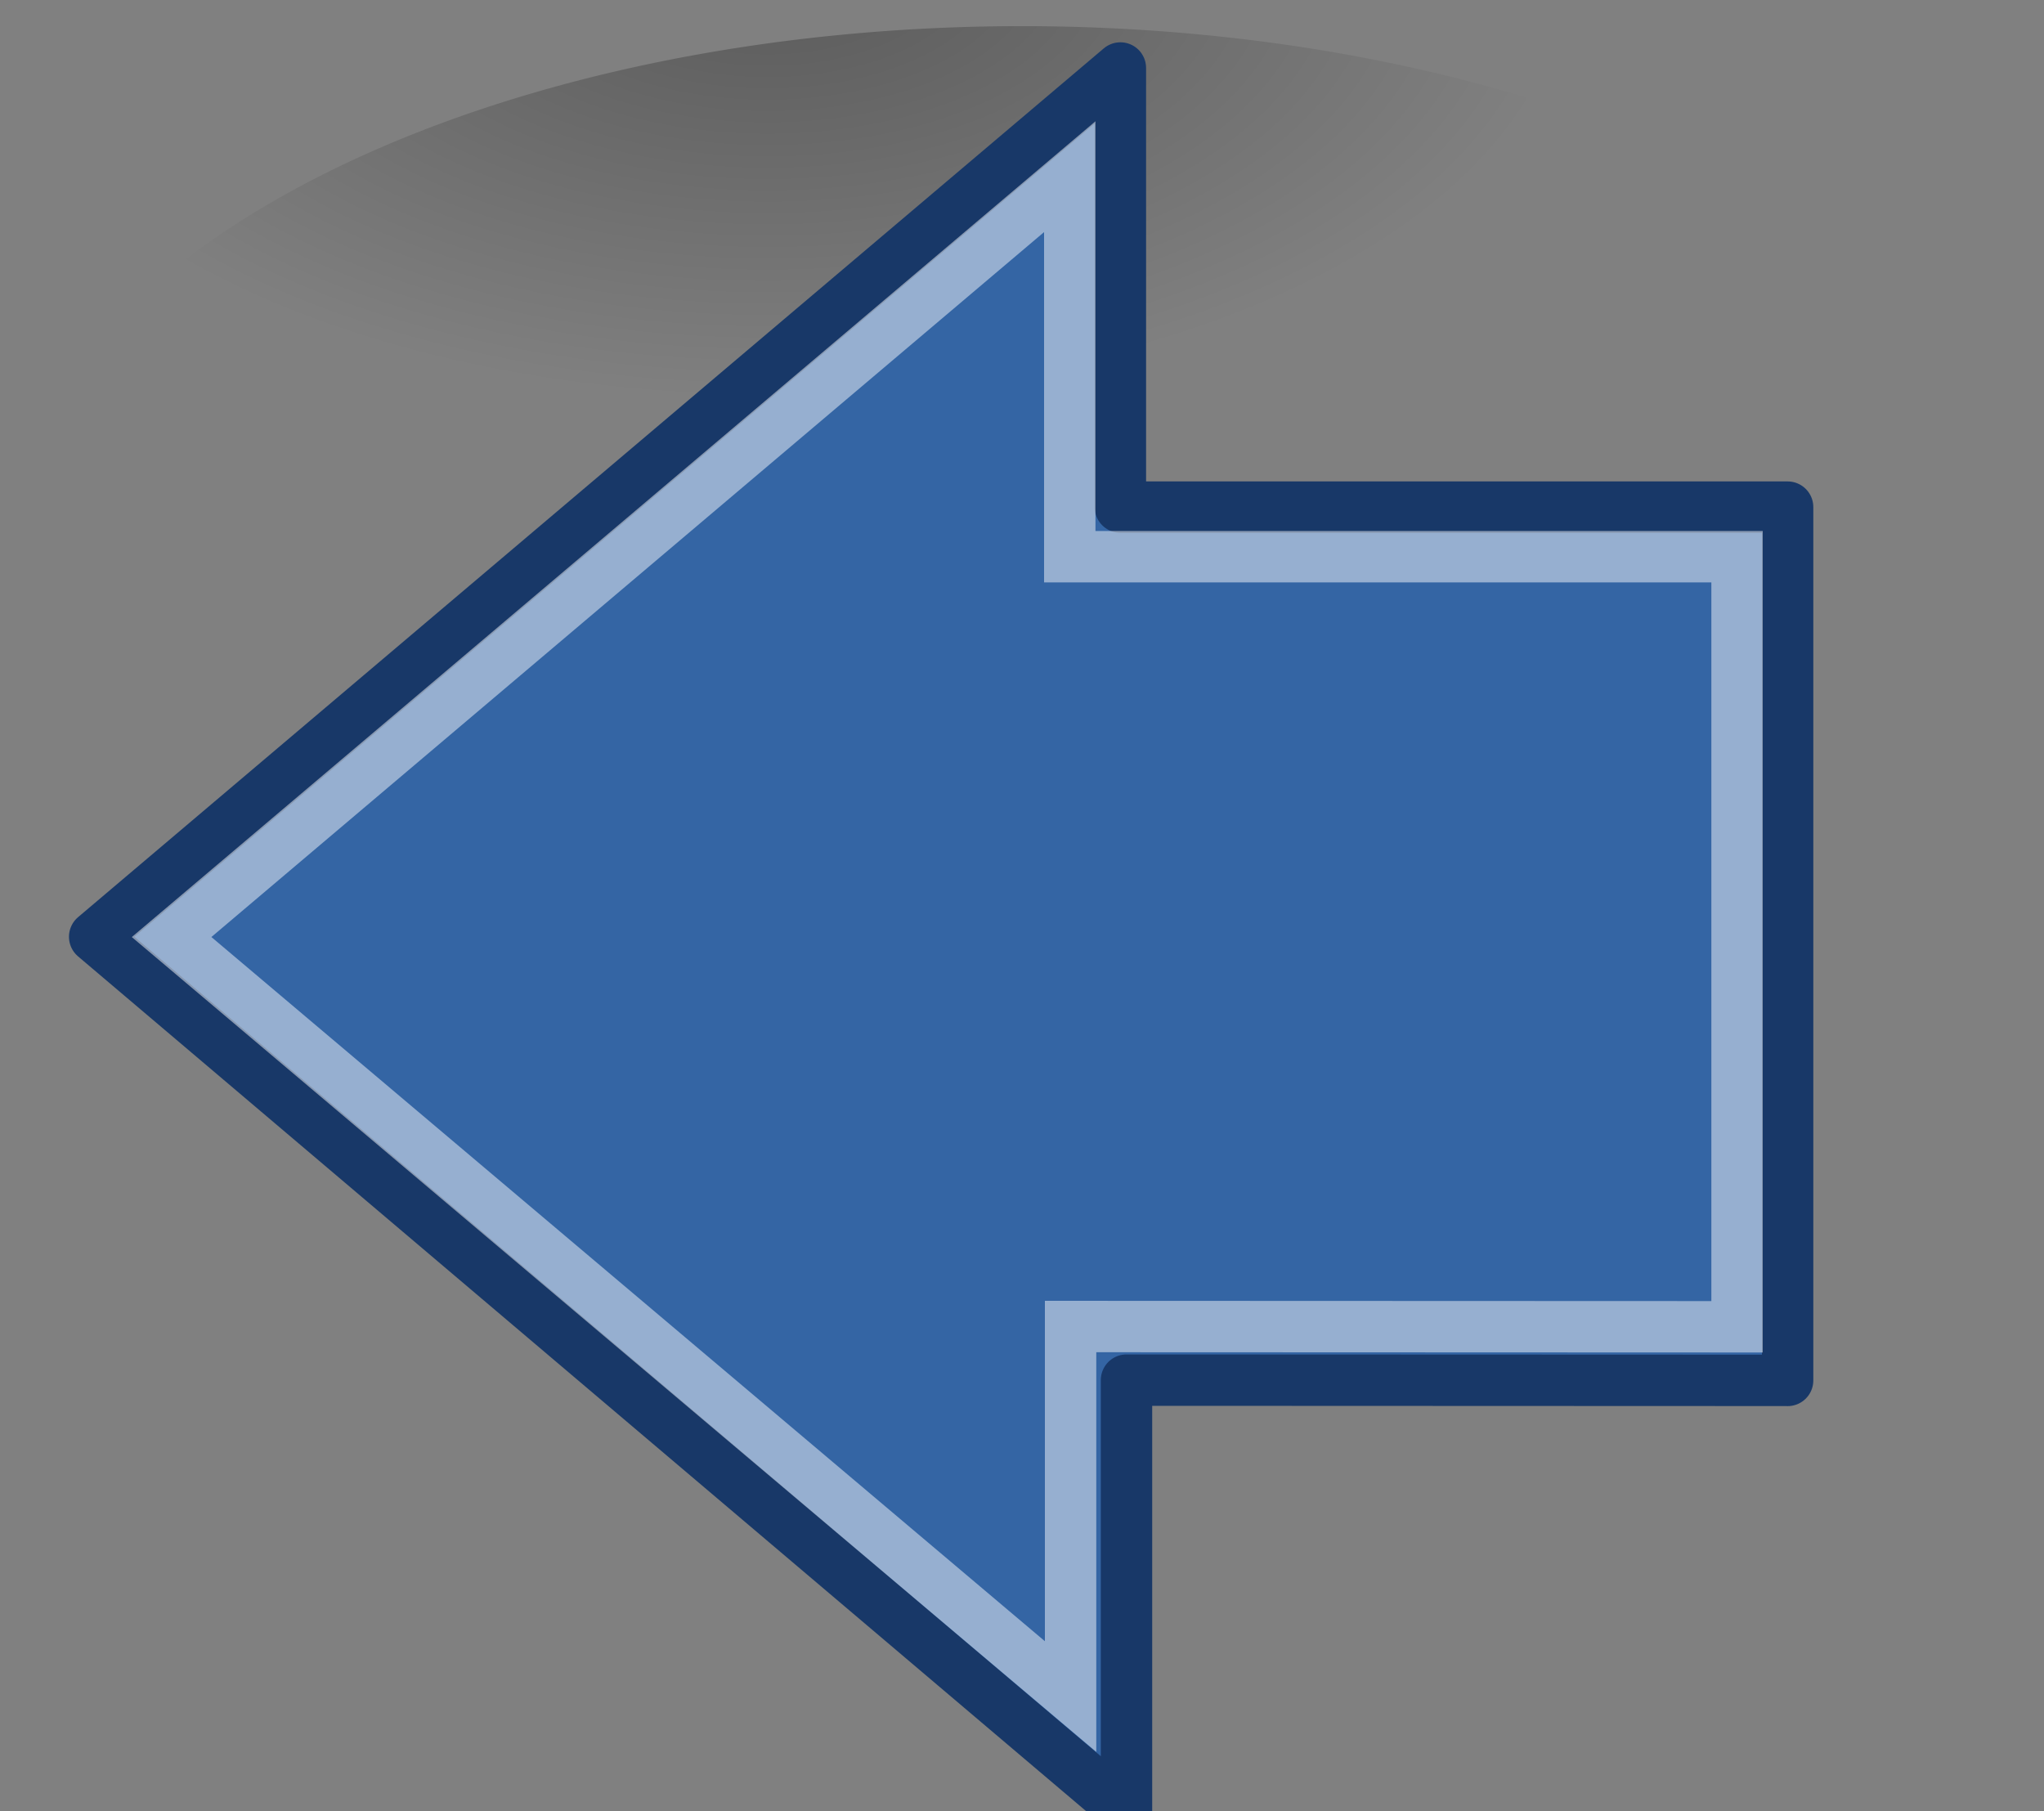 <?xml version="1.0"?><svg width="39.775" height="35.245" xmlns="http://www.w3.org/2000/svg" xmlns:xlink="http://www.w3.org/1999/xlink">
 <rect width="100%" height="100%" fill="#808080" stroke="none"/>
 <defs>
  <linearGradient id="linearGradient1442">
   <stop stop-color="#729fcf" offset="0" id="stop1444"/>
   <stop stop-color="#3465a4" offset="1" id="stop1446"/>
  </linearGradient>
  <linearGradient id="linearGradient8662">
   <stop stop-color="#000000" offset="0" id="stop8664"/>
   <stop stop-color="#000000" stop-opacity="0" offset="1" id="stop8666"/>
  </linearGradient>
  <linearGradient id="linearGradient8650">
   <stop stop-color="#ffffff" offset="0" id="stop8652"/>
   <stop stop-color="#ffffff" stop-opacity="0" offset="1" id="stop8654"/>
  </linearGradient>
  <radialGradient gradientUnits="userSpaceOnUse" gradientTransform="matrix(1,0,0,0.537,0,16.873)" r="15.645" fy="36.421" fx="24.837" cy="36.421" cx="24.837" id="radialGradient8668" xlink:href="#linearGradient8662"/>
  <linearGradient id="linearGradient2591">
   <stop stop-color="#729fcf" offset="0" id="stop2593"/>
   <stop stop-color="#3465a4" offset="1" id="stop2595"/>
  </linearGradient>
  <radialGradient xlink:href="#linearGradient2591" id="radialGradient3030" cx="22.292" cy="32.798" fx="22.292" fy="32.798" r="16.956" gradientTransform="matrix(-0.843,0,0,1.02,43.576,1.205)" gradientUnits="userSpaceOnUse"/>
  <radialGradient gradientUnits="userSpaceOnUse" gradientTransform="matrix(1,0,0,0.537,0,16.873)" r="15.645" fy="36.421" fx="24.837" cy="36.421" cx="24.837" id="radialGradient3028" xlink:href="#linearGradient8662"/>
  <radialGradient gradientUnits="userSpaceOnUse" gradientTransform="matrix(-2.047,0,0,1.558,67.594,3.275)" r="17.171" fy="5.786" fx="25.076" cy="5.786" cx="25.076" id="radialGradient3026" xlink:href="#linearGradient8650"/>
  <radialGradient gradientUnits="userSpaceOnUse" gradientTransform="matrix(2.777,-8.126449e-2,6.891211e-2,2.223,4.035,-33.248)" r="4.477" fy="29.61" fx="24.484" cy="29.61" cx="24.484" id="radialGradient7647" xlink:href="#linearGradient7614"/>
  <linearGradient gradientTransform="translate(49.321,0)" gradientUnits="userSpaceOnUse" y2="38.454" x2="28.284" y1="28.555" x1="25.279" id="linearGradient7642" xlink:href="#linearGradient7636"/>
  <linearGradient y2="11.043" x2="22.586" y1="34.15" x1="22.586" gradientTransform="matrix(1.059,0,0,0.808,48.087,4.001)" gradientUnits="userSpaceOnUse" id="linearGradient7596" xlink:href="#linearGradient7608"/>
  <radialGradient gradientUnits="userSpaceOnUse" gradientTransform="matrix(2.408,0,0,1.861,14.97,-20.558)" r="6.027" fy="29.1" fx="24.399" cy="29.1" cx="24.399" id="radialGradient7592" xlink:href="#linearGradient7586"/>
  <linearGradient y2="21.067" x2="24.446" y1="33.448" x1="31.597" gradientTransform="matrix(0.476,0,0,0.628,62.076,9.157)" gradientUnits="userSpaceOnUse" id="linearGradient7584" xlink:href="#linearGradient11594"/>
  <linearGradient xlink:href="#linearGradient11625" id="linearGradient12915" gradientUnits="userSpaceOnUse" gradientTransform="translate(4.073,-0.182)" x1="21.5" y1="30" x2="21.5" y2="27.375"/>
  <linearGradient xlink:href="#linearGradient11625" id="linearGradient12913" gradientUnits="userSpaceOnUse" gradientTransform="translate(2.073,-0.182)" x1="21.5" y1="30" x2="21.5" y2="27.375"/>
  <linearGradient xlink:href="#linearGradient11625" id="linearGradient12911" gradientUnits="userSpaceOnUse" gradientTransform="translate(7.267442e-2,-0.182)" x1="21.5" y1="30" x2="21.5" y2="27.375"/>
  <linearGradient xlink:href="#linearGradient11625" id="linearGradient12902" gradientUnits="userSpaceOnUse" gradientTransform="translate(6,0)" x1="21.5" y1="30" x2="21.5" y2="27.375"/>
  <linearGradient xlink:href="#linearGradient11625" id="linearGradient12900" gradientUnits="userSpaceOnUse" gradientTransform="translate(4.073,-0.182)" x1="21.5" y1="30" x2="21.5" y2="27.375"/>
  <linearGradient xlink:href="#linearGradient11625" id="linearGradient12898" gradientUnits="userSpaceOnUse" gradientTransform="translate(2.073,-0.182)" x1="21.5" y1="30" x2="21.5" y2="27.375"/>
  <linearGradient xlink:href="#linearGradient11625" id="linearGradient12896" gradientUnits="userSpaceOnUse" x1="21.5" y1="30" x2="21.5" y2="27.375" gradientTransform="translate(7.267442e-2,-0.182)"/>
  <radialGradient xlink:href="#linearGradient11615" id="radialGradient12894" gradientUnits="userSpaceOnUse" gradientTransform="matrix(3.57,0,0,4.51,-64.258,-94.255)" cx="25" cy="27.75" fx="25" fy="27.75" r="4.75"/>
  <linearGradient xlink:href="#linearGradient12810" id="linearGradient12884" gradientUnits="userSpaceOnUse" x1="84.999" y1="25.21" x2="62.591" y2="12.022"/>
  <radialGradient xlink:href="#linearGradient12828" id="radialGradient12882" gradientUnits="userSpaceOnUse" gradientTransform="matrix(0.969,0.228,-0.195,0.828,9.444,-15.998)" cx="88.593" cy="33.399" fx="88.593" fy="33.399" r="7.006"/>
  <linearGradient xlink:href="#linearGradient12836" id="linearGradient12880" gradientUnits="userSpaceOnUse" x1="88.75" y1="31.656" x2="92.062" y2="36.656"/>
  <linearGradient xlink:href="#linearGradient12810" id="linearGradient12878" gradientUnits="userSpaceOnUse" x1="65.624" y1="21.46" x2="87.529" y2="21.46"/>
  <linearGradient xlink:href="#linearGradient12836" id="linearGradient12842" x1="88.75" y1="31.656" x2="92.062" y2="36.656" gradientUnits="userSpaceOnUse"/>
  <radialGradient xlink:href="#linearGradient12828" id="radialGradient12834" cx="88.593" cy="33.399" fx="88.593" fy="33.399" r="7.006" gradientTransform="matrix(0.969,0.228,-0.195,0.828,9.444,-15.998)" gradientUnits="userSpaceOnUse"/>
  <linearGradient xlink:href="#linearGradient12810" id="linearGradient12818" gradientUnits="userSpaceOnUse" x1="84.999" y1="25.21" x2="62.591" y2="12.022"/>
  <linearGradient xlink:href="#linearGradient12810" id="linearGradient12816" x1="65.624" y1="21.46" x2="87.529" y2="21.46" gradientUnits="userSpaceOnUse"/>
  <linearGradient xlink:href="#linearGradient11625" id="linearGradient11661" gradientUnits="userSpaceOnUse" gradientTransform="translate(6,0)" x1="21.5" y1="30" x2="21.5" y2="27.375"/>
  <linearGradient xlink:href="#linearGradient11625" id="linearGradient11659" gradientUnits="userSpaceOnUse" gradientTransform="translate(4,0)" x1="21.5" y1="30" x2="21.5" y2="27.375"/>
  <linearGradient xlink:href="#linearGradient11625" id="linearGradient11657" gradientUnits="userSpaceOnUse" gradientTransform="translate(2,0)" x1="21.5" y1="30" x2="21.5" y2="27.375"/>
  <linearGradient xlink:href="#linearGradient11625" id="linearGradient11655" gradientUnits="userSpaceOnUse" x1="21.5" y1="30" x2="21.5" y2="27.375"/>
  <linearGradient xlink:href="#linearGradient11625" id="linearGradient11647" gradientUnits="userSpaceOnUse" gradientTransform="translate(8,0)" x1="21.5" y1="30" x2="21.5" y2="27.375"/>
  <linearGradient xlink:href="#linearGradient11625" id="linearGradient11643" gradientUnits="userSpaceOnUse" gradientTransform="translate(6,0)" x1="21.5" y1="30" x2="21.5" y2="27.375"/>
  <linearGradient xlink:href="#linearGradient11625" id="linearGradient11639" gradientUnits="userSpaceOnUse" gradientTransform="translate(4,0)" x1="21.5" y1="30" x2="21.5" y2="27.375"/>
  <linearGradient xlink:href="#linearGradient11625" id="linearGradient11635" gradientUnits="userSpaceOnUse" x1="21.5" y1="30" x2="21.5" y2="27.375" gradientTransform="translate(2,0)"/>
  <linearGradient xlink:href="#linearGradient11625" id="linearGradient11631" x1="21.5" y1="30" x2="21.5" y2="27.375" gradientUnits="userSpaceOnUse"/>
  <radialGradient xlink:href="#linearGradient11615" id="radialGradient11621" cx="25" cy="27.75" fx="25" fy="27.75" r="4.75" gradientTransform="matrix(3.57,0,0,4.51,-64.258,-94.255)" gradientUnits="userSpaceOnUse"/>
  <linearGradient xlink:href="#linearGradient11520" id="linearGradient11608" x1="24.446" y1="0.498" x2="24.446" y2="39.447" gradientUnits="userSpaceOnUse" gradientTransform="matrix(0.984,0,0,0.958,49.657,1.416)"/>
  <linearGradient xlink:href="#linearGradient11594" id="linearGradient11600" x1="20.092" y1="8.947" x2="31.799" y2="38.947" gradientUnits="userSpaceOnUse" gradientTransform="matrix(1.045,0,0,0.958,48.166,1.416)"/>
  <radialGradient xlink:href="#linearGradient11508" id="radialGradient11532" gradientUnits="userSpaceOnUse" gradientTransform="matrix(1,0,0,0.338,0,29.482)" cx="30.204" cy="44.565" fx="30.204" fy="44.565" r="6.566"/>
  <radialGradient xlink:href="#linearGradient11520" id="radialGradient11526" cx="24.446" cy="35.878" fx="24.446" fy="35.878" r="20.531" gradientUnits="userSpaceOnUse" gradientTransform="matrix(1.995,0,0,1.855,24.949,-30.204)"/>
  <radialGradient xlink:href="#linearGradient11508" id="radialGradient11514" cx="30.204" cy="44.565" fx="30.204" fy="44.565" r="6.566" gradientTransform="matrix(1,0,0,0.338,0,29.482)" gradientUnits="userSpaceOnUse"/>
  <radialGradient xlink:href="#linearGradient11494" id="radialGradient11504" gradientUnits="userSpaceOnUse" gradientTransform="matrix(1.243,0,0,1.243,-6.714,-3.743)" cx="27.577" cy="16.049" fx="27.577" fy="16.049" r="3.834"/>
  <radialGradient xlink:href="#linearGradient11494" id="radialGradient11500" cx="27.577" cy="15.048" fx="27.577" fy="15.048" r="3.834" gradientUnits="userSpaceOnUse" gradientTransform="matrix(1.243,0,0,1.243,-6.714,-3.743)"/>
  <radialGradient xlink:href="#linearGradient11399" id="radialGradient11441" gradientUnits="userSpaceOnUse" gradientTransform="matrix(1,0,0,0.487,0,20.065)" cx="12.071" cy="39.143" fx="12.071" fy="39.143" r="8.5"/>
  <linearGradient xlink:href="#linearGradient11415" id="linearGradient11439" gradientUnits="userSpaceOnUse" gradientTransform="translate(-60.857,0.429)" x1="13.267" y1="19.774" x2="26.759" y2="33.462"/>
  <linearGradient xlink:href="#linearGradient11415" id="linearGradient11427" gradientUnits="userSpaceOnUse" x1="9.696" y1="9.346" x2="35.68" y2="39.034" gradientTransform="translate(-60.571,0)"/>
  <linearGradient xlink:href="#linearGradient11415" id="linearGradient11425" gradientUnits="userSpaceOnUse" x1="15.828" y1="3.774" x2="43.616" y2="34.462" gradientTransform="translate(-60.286,-0.286)"/>
  <linearGradient id="linearGradient11399">
   <stop stop-color="#000000" offset="0" id="stop11401"/>
   <stop stop-color="#000000" stop-opacity="0" offset="1" id="stop11403"/>
  </linearGradient>
  <linearGradient id="linearGradient11415">
   <stop stop-color="#204a87" stop-opacity="0" offset="0" id="stop11417"/>
   <stop stop-color="#204a87" id="stop11423" offset="0.5"/>
   <stop stop-color="#204a87" stop-opacity="0" offset="1" id="stop11419"/>
  </linearGradient>
  <linearGradient id="linearGradient11494">
   <stop stop-color="#ef2929" offset="0" id="stop11496"/>
   <stop stop-color="#ef2929" stop-opacity="0" offset="1" id="stop11498"/>
  </linearGradient>
  <linearGradient id="linearGradient11508">
   <stop stop-color="#000000" offset="0" id="stop11510"/>
   <stop stop-color="#000000" stop-opacity="0" offset="1" id="stop11512"/>
  </linearGradient>
  <linearGradient id="linearGradient11520">
   <stop stop-color="#fbfbfb" offset="0" id="stop11522"/>
   <stop stop-color="#dcdcdc" offset="1" id="stop11524"/>
  </linearGradient>
  <linearGradient id="linearGradient11594">
   <stop stop-color="#ffffff" offset="0" id="stop11596"/>
   <stop stop-color="#d1d1d1" offset="1" id="stop11598"/>
  </linearGradient>
  <linearGradient id="linearGradient11602">
   <stop stop-color="#ffffff" offset="0" id="stop11604"/>
   <stop stop-color="#c5c5c5" offset="1" id="stop11606"/>
  </linearGradient>
  <linearGradient id="linearGradient11615">
   <stop stop-color="#636363" offset="0" id="stop11617"/>
   <stop stop-color="#000000" offset="1" id="stop11619"/>
  </linearGradient>
  <linearGradient id="linearGradient11625">
   <stop stop-color="#fce94f" offset="0" id="stop11627"/>
   <stop stop-color="#fce94f" stop-opacity="0" offset="1" id="stop11629"/>
  </linearGradient>
  <linearGradient id="linearGradient12810">
   <stop stop-color="#ffffff" offset="0" id="stop12812"/>
   <stop stop-color="#e5e5e5" offset="1" id="stop12814"/>
  </linearGradient>
  <linearGradient id="linearGradient12828">
   <stop stop-color="#cccccd" offset="0" id="stop12830"/>
   <stop stop-color="#adadae" id="stop12862" offset="0"/>
   <stop stop-color="#8f8f90" stop-opacity="0" offset="1" id="stop12832"/>
  </linearGradient>
  <linearGradient id="linearGradient12836">
   <stop stop-color="#515152" offset="0" id="stop12838"/>
   <stop stop-color="#515152" stop-opacity="0" offset="1" id="stop12840"/>
  </linearGradient>
  <linearGradient id="linearGradient7586">
   <stop stop-color="#525252" id="stop7588" offset="0"/>
   <stop stop-color="#000000" id="stop7590" offset="1"/>
  </linearGradient>
  <linearGradient id="linearGradient7602">
   <stop stop-color="#f6f6f6" id="stop7604" offset="0"/>
   <stop stop-color="#e0e0e0" id="stop7606" offset="1"/>
  </linearGradient>
  <linearGradient id="linearGradient7608">
   <stop stop-color="#ffffff" offset="0" id="stop7610"/>
   <stop stop-color="#e3e3e3" id="stop7622" offset="0.46"/>
   <stop stop-color="#dadada" stop-opacity="0.671" offset="0.62" id="stop7624"/>
   <stop stop-color="#d1d1d1" stop-opacity="0.343" offset="1" id="stop7612"/>
  </linearGradient>
  <linearGradient id="linearGradient7614">
   <stop stop-color="#ffffff" id="stop7616" offset="0"/>
   <stop stop-color="#ffffff" offset="0.216" id="stop7649"/>
   <stop stop-color="#838383" offset="0.5" id="stop7632"/>
   <stop stop-color="#838383" stop-opacity="0" id="stop7618" offset="1"/>
  </linearGradient>
  <linearGradient id="linearGradient7636">
   <stop stop-color="#000000" id="stop7638" offset="0"/>
   <stop stop-color="#000000" stop-opacity="0" id="stop7640" offset="1"/>
  </linearGradient>
  <linearGradient id="linearGradient8938">
   <stop stop-color="#fdc674" id="stop8940" offset="0"/>
   <stop stop-color="#d88103" id="stop8942" offset="1"/>
  </linearGradient>
  <linearGradient id="linearGradient10314">
   <stop stop-color="#7ea5d6" offset="0" id="stop10316"/>
   <stop stop-color="#467ec5" offset="1" id="stop10318"/>
  </linearGradient>
  <linearGradient id="linearGradient2903">
   <stop stop-color="#73d216" offset="0" id="stop2905"/>
   <stop stop-color="#4e9a06" offset="1" id="stop2907"/>
  </linearGradient>
  <radialGradient r="15.645" fy="36.421" fx="24.837" cy="36.421" cx="24.837" gradientTransform="matrix(1,0,0,0.537,0,16.873)" gradientUnits="userSpaceOnUse" id="radialGradient3042" xlink:href="#linearGradient8662"/>
  <radialGradient xlink:href="#linearGradient8662" id="radialGradient3187" gradientUnits="userSpaceOnUse" gradientTransform="matrix(1,0,0,0.537,0,16.873)" cx="24.837" cy="36.421" fx="24.837" fy="36.421" r="15.645"/>
  <linearGradient id="linearGradient2304">
   <stop stop-color="#729fcf" id="stop2306" offset="0"/>
   <stop stop-color="#3465a4" id="stop2308" offset="1"/>
  </linearGradient>
  <radialGradient r="15.645" fy="36.421" fx="24.837" cy="36.421" cx="24.837" gradientTransform="matrix(1,0,0,0.537,0,16.873)" gradientUnits="userSpaceOnUse" id="radialGradient3199" xlink:href="#linearGradient8662"/>
  <radialGradient r="15.645" fy="36.421" fx="24.837" cy="36.421" cx="24.837" gradientTransform="matrix(1,0,0,0.537,0,16.873)" gradientUnits="userSpaceOnUse" id="radialGradient3208" xlink:href="#linearGradient8662"/>
  <linearGradient gradientUnits="userSpaceOnUse" y2="43.45" x2="19.756" y1="13.663" x1="8.76" id="linearGradient9894" xlink:href="#linearGradient9888"/>
  <radialGradient r="15.645" fy="36.421" fx="24.837" cy="36.421" cx="24.837" gradientTransform="matrix(1,0,0,0.537,0,16.873)" gradientUnits="userSpaceOnUse" id="radialGradient9826" xlink:href="#linearGradient8662"/>
  <radialGradient xlink:href="#linearGradient8650" id="radialGradient4268" cx="19.701" cy="2.897" fx="19.701" fy="2.897" r="17.171" gradientTransform="matrix(1.253,0,0,0.954,-15.479,11.277)" gradientUnits="userSpaceOnUse"/>
  <linearGradient id="linearGradient9830">
   <stop stop-color="#505050" id="stop9832" offset="0"/>
   <stop stop-color="#181818" id="stop9834" offset="1"/>
  </linearGradient>
  <linearGradient id="linearGradient9854">
   <stop stop-color="#4e4e4e" id="stop9856" offset="0"/>
   <stop stop-color="#ababab" id="stop9858" offset="1"/>
  </linearGradient>
  <linearGradient id="linearGradient9868">
   <stop stop-color="#4e4e4e" offset="0" id="stop9870"/>
   <stop stop-color="#616161" stop-opacity="0" offset="1" id="stop9872"/>
  </linearGradient>
  <linearGradient id="linearGradient9888">
   <stop stop-color="#ffffff" id="stop9890" offset="0"/>
   <stop stop-color="#ffffff" stop-opacity="0" id="stop9892" offset="1"/>
  </linearGradient>
  <linearGradient id="linearGradient9896">
   <stop stop-color="#cecece" id="stop9898" offset="0"/>
   <stop stop-color="#9e9e9e" id="stop9900" offset="1"/>
  </linearGradient>
  <linearGradient id="linearGradient6347">
   <stop stop-color="#4e9a06" offset="0" id="stop6349"/>
   <stop stop-color="#2d5903" offset="1" id="stop6351"/>
  </linearGradient>
  <radialGradient r="17.171" fy="2.897" fx="19.701" cy="2.897" cx="19.701" gradientTransform="matrix(2.047,0,0,1.558,-55.546,-29.723)" gradientUnits="userSpaceOnUse" id="radialGradient4535" xlink:href="#linearGradient8650"/>
  <radialGradient r="16.956" fy="32.798" fx="22.292" cy="32.798" cx="22.292" gradientTransform="matrix(0.843,0,0,1.02,-31.528,-31.793)" gradientUnits="userSpaceOnUse" id="radialGradient4538" xlink:href="#linearGradient2591"/>
  <radialGradient r="17.171" fy="0.4" fx="24.538" cy="0.4" cx="24.538" gradientTransform="matrix(0,-2.047,1.558,0,2.261,0.807)" gradientUnits="userSpaceOnUse" id="radialGradient4543" xlink:href="#linearGradient8650"/>
  <radialGradient r="16.956" fy="22.455" fx="11.319" cy="22.455" cx="11.319" gradientTransform="matrix(0,-0.843,1.02,0,0.101,-23.539)" gradientUnits="userSpaceOnUse" id="radialGradient4546" xlink:href="#linearGradient2304"/>
  <radialGradient r="17.171" fy="2.897" fx="19.701" cy="2.897" cx="19.701" gradientTransform="matrix(2.047,0,0,1.558,13.409,-29.653)" gradientUnits="userSpaceOnUse" id="radialGradient4551" xlink:href="#linearGradient8650"/>
  <radialGradient r="16.956" fy="32.798" fx="22.292" cy="32.798" cx="22.292" gradientTransform="matrix(0.843,0,0,1.02,37.427,-31.723)" gradientUnits="userSpaceOnUse" id="radialGradient4554" xlink:href="#linearGradient2591"/>
  <radialGradient r="17.171" fy="1.535" fx="15.987" cy="1.535" cx="15.987" gradientTransform="matrix(0,2.047,1.558,0,2.381,-22.965)" gradientUnits="userSpaceOnUse" id="radialGradient4559" xlink:href="#linearGradient8650"/>
  <radialGradient r="16.956" fy="20.494" fx="35.293" cy="20.494" cx="35.293" gradientTransform="matrix(0,0.843,-1.02,0,45.89,1.382)" gradientUnits="userSpaceOnUse" id="radialGradient4562" xlink:href="#linearGradient1442"/>
 </defs>
 <g>
  <title>Layer 1</title>
  <g transform="rotate(180 19.887 17.877)" id="layer1">
   <g id="g4593">
    <path opacity="0.299" fill="url(#radialGradient8668)" fill-rule="evenodd" marker-start="none" marker-mid="none" marker-end="none" stroke-miterlimit="10" stroke-dashoffset="0" d="m39.775,24.571a19.887,10.674 0 1 1 -39.775,0a19.887,10.674 0 1 1 39.775,0z" id="path2564"/>
    <path fill="url(#radialGradient4554)" fill-rule="evenodd" stroke="#183868" stroke-linecap="round" stroke-linejoin="round" marker-start="none" marker-mid="none" marker-end="none" stroke-miterlimit="10" stroke-dashoffset="0" id="path2566" d="m4.988,8.892l0,16.994l12.984,0l0,8.545l19.96,-16.906l-20.079,-17.025l0,8.398l-12.865,-0.005z"/>
    <path opacity="0.508" fill="url(#radialGradient4551)" fill-rule="evenodd" stroke-linecap="round" stroke-linejoin="round" marker-start="none" marker-mid="none" marker-end="none" stroke-miterlimit="10" stroke-dashoffset="0" id="path2568" d="m18.397,1.623l0,7.806l-12.817,0l0,9.041c17.75,2 16.634,-7.455 31.384,-0.955l-18.566,-15.892z"/>
    <path opacity="0.481" fill="none" fill-rule="evenodd" stroke="#ffffff" stroke-width="1" marker-start="none" marker-mid="none" marker-end="none" stroke-miterlimit="10" stroke-dashoffset="0" d="m5.972,9.937l0,14.984l12.985,0l0,7.395l17.478,-14.796l-17.494,-14.78l0,7.201l-12.969,-0.005z" id="path2570"/>
   </g>
  </g>
 </g>
</svg>